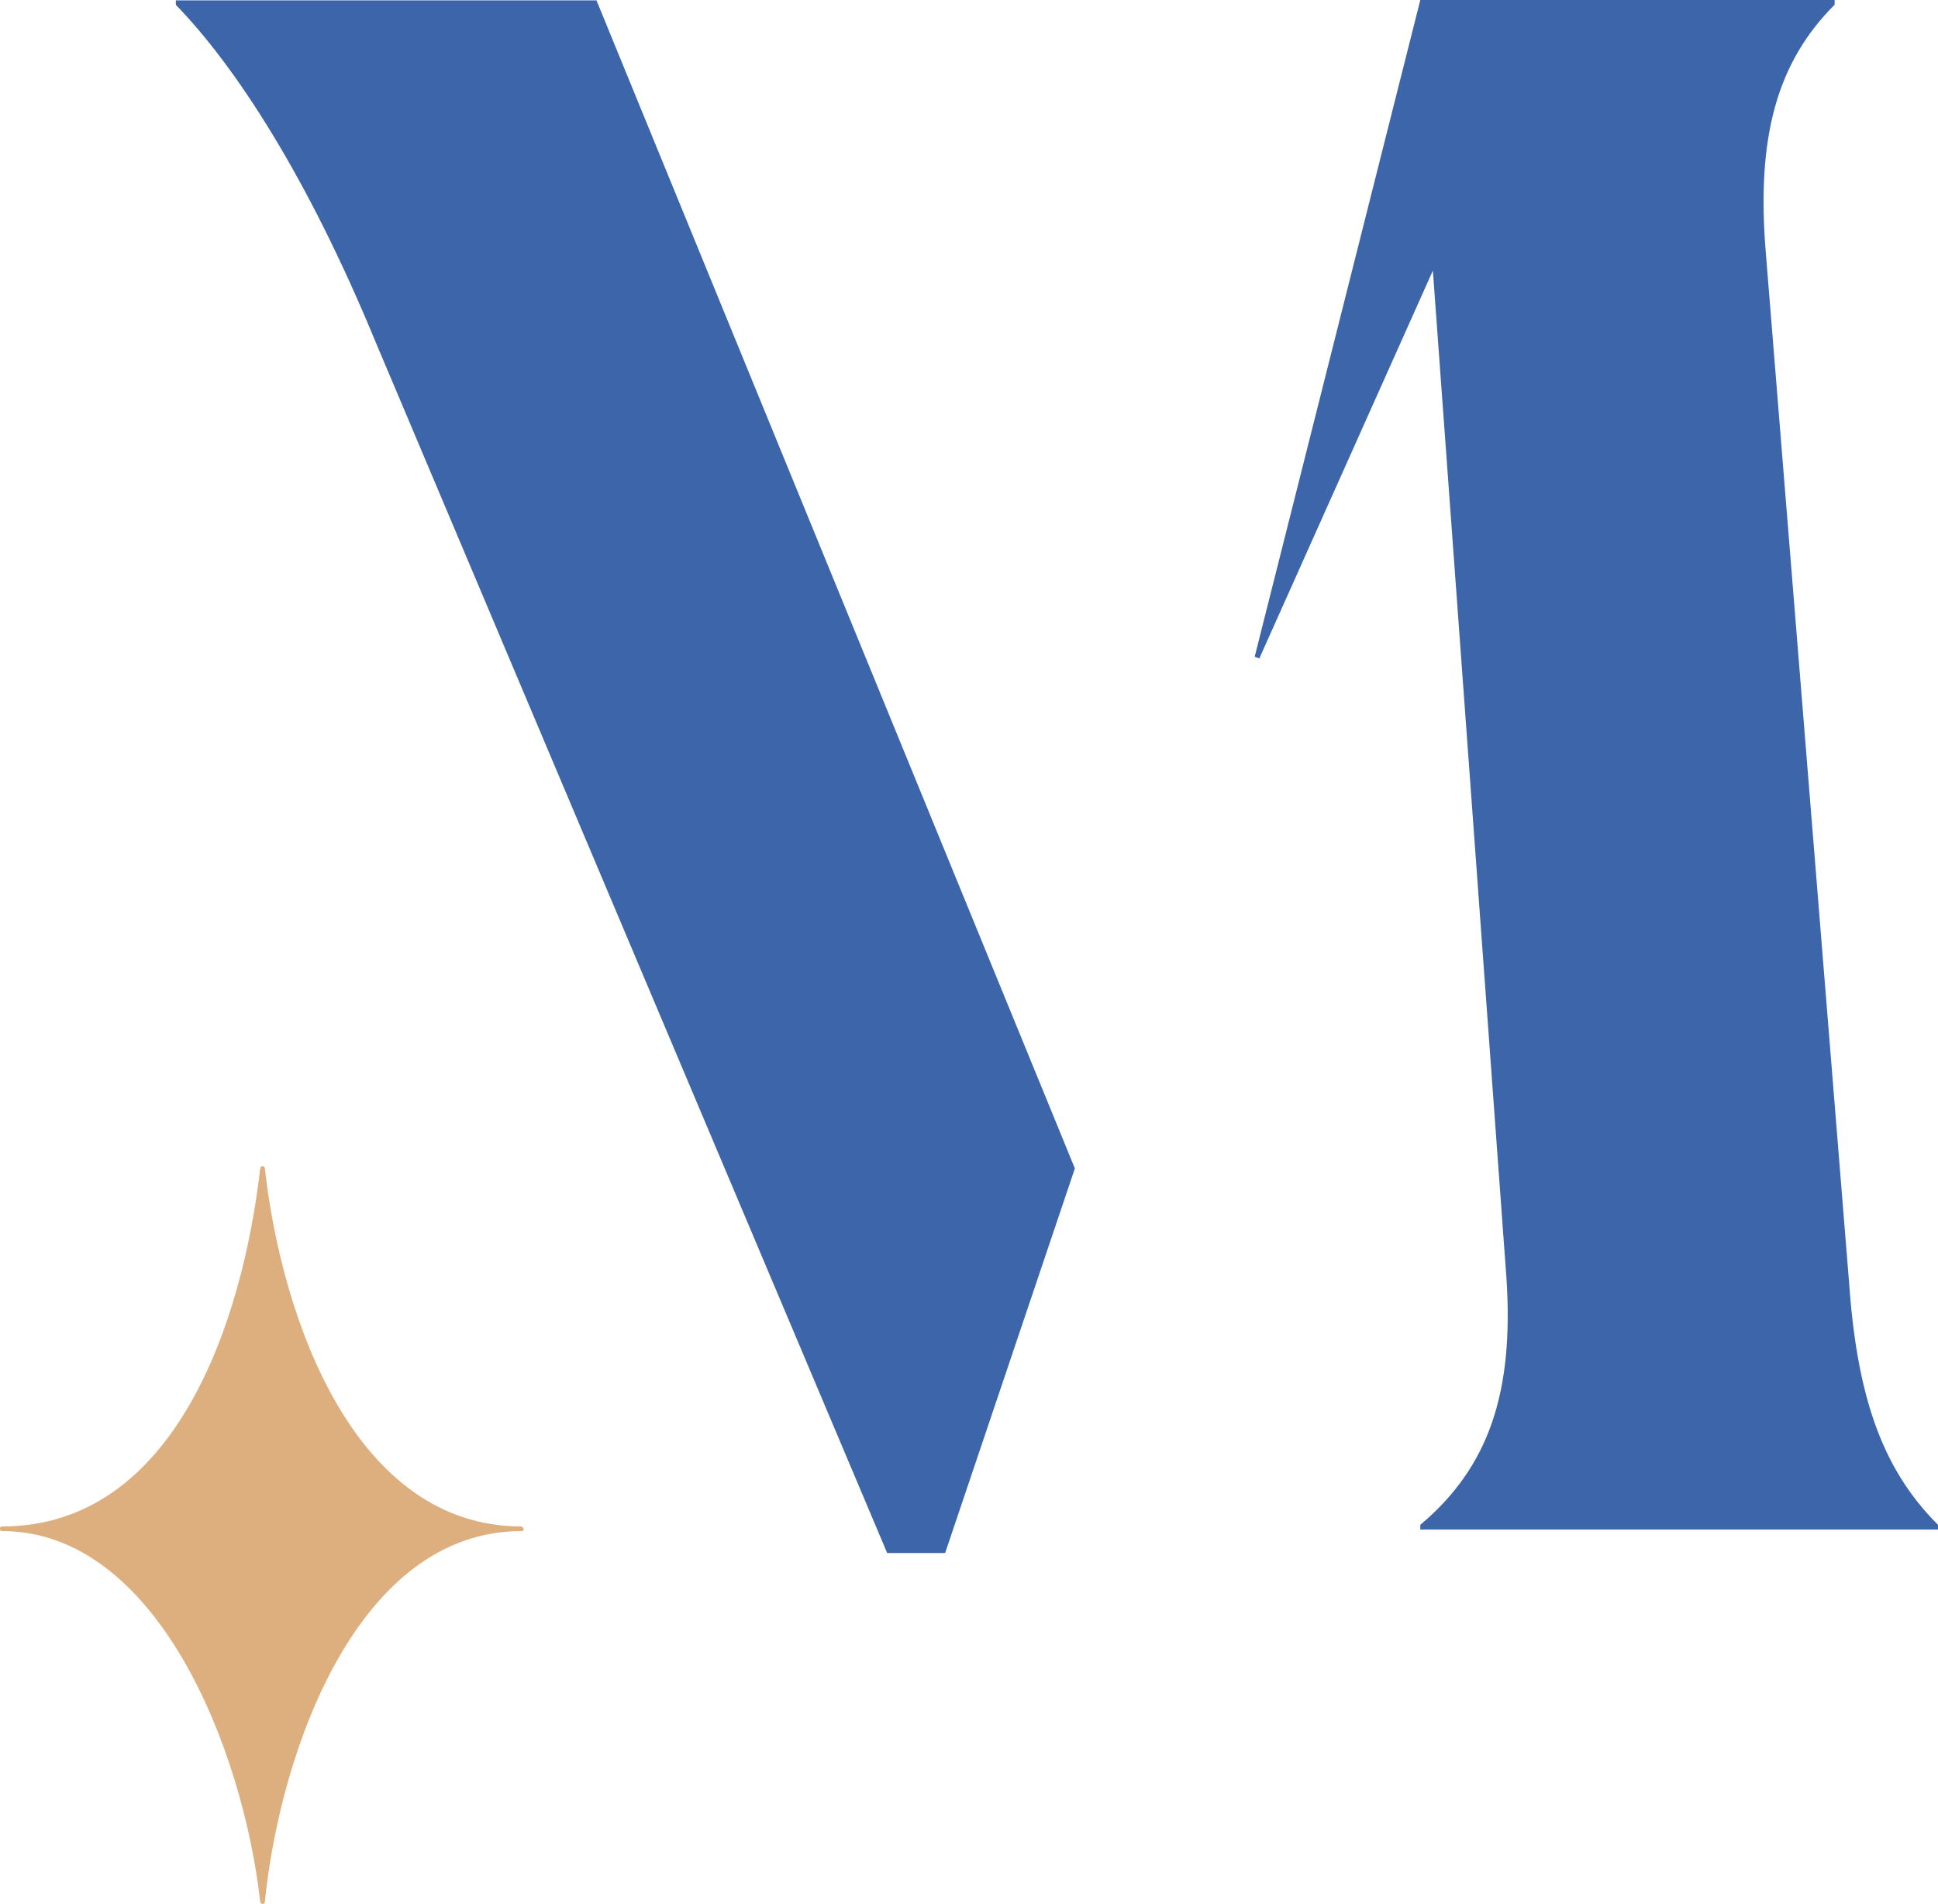 <?xml version="1.0" encoding="utf-8"?>
<!-- Generator: $$$/GeneralStr/196=Adobe Illustrator 27.6.0, SVG Export Plug-In . SVG Version: 6.00 Build 0)  -->
<svg version="1.1" id="Livello_1" xmlns="http://www.w3.org/2000/svg" xmlns:xlink="http://www.w3.org/1999/xlink" x="0px" y="0px"
	 viewBox="0 0 1080 1061" style="enable-background:new 0 0 1080 1061;" xml:space="preserve">
<style type="text/css">
	.st0{fill:#3C65AA;}
	.st1{fill:#DEAF7E;}
</style>
<g>
	<path class="st0" d="M599,651.1l-72.3,214.3h-32.3L209.5,191C171.1,97.8,131,36.7,98,2.7V0.2h234.4L599,651.1z"/>
	<path class="st1" d="M290.5,853.2c-90.6,0-134.2,121.1-142.9,206.5c0,1.7-2.6,1.7-2.6,0c-9.6-85.4-57.6-206.5-143.8-206.5
		c-1.7,0-1.7-2.6,0-2.6c96.7,0,134.2-115,143.8-199.5c0-1.7,2.6-1.7,2.6,0c9.6,85.4,50.6,199.5,142.9,199.5
		C292.3,851.5,292.3,853.2,290.5,853.2"/>
	<path class="st0" d="M1080,849.7v2.6H791.5v-2.6c38.4-32.3,52.2-74,48-137.7l-41-561.2l-96.7,216.1l-2.6-0.9L791.5,0h230.9v2.6
		c-32.3,32.3-43.6,74-38.4,137.7l46.3,572.6C1034.6,775.7,1047.7,817.5,1080,849.7"/>
</g>
</svg>
